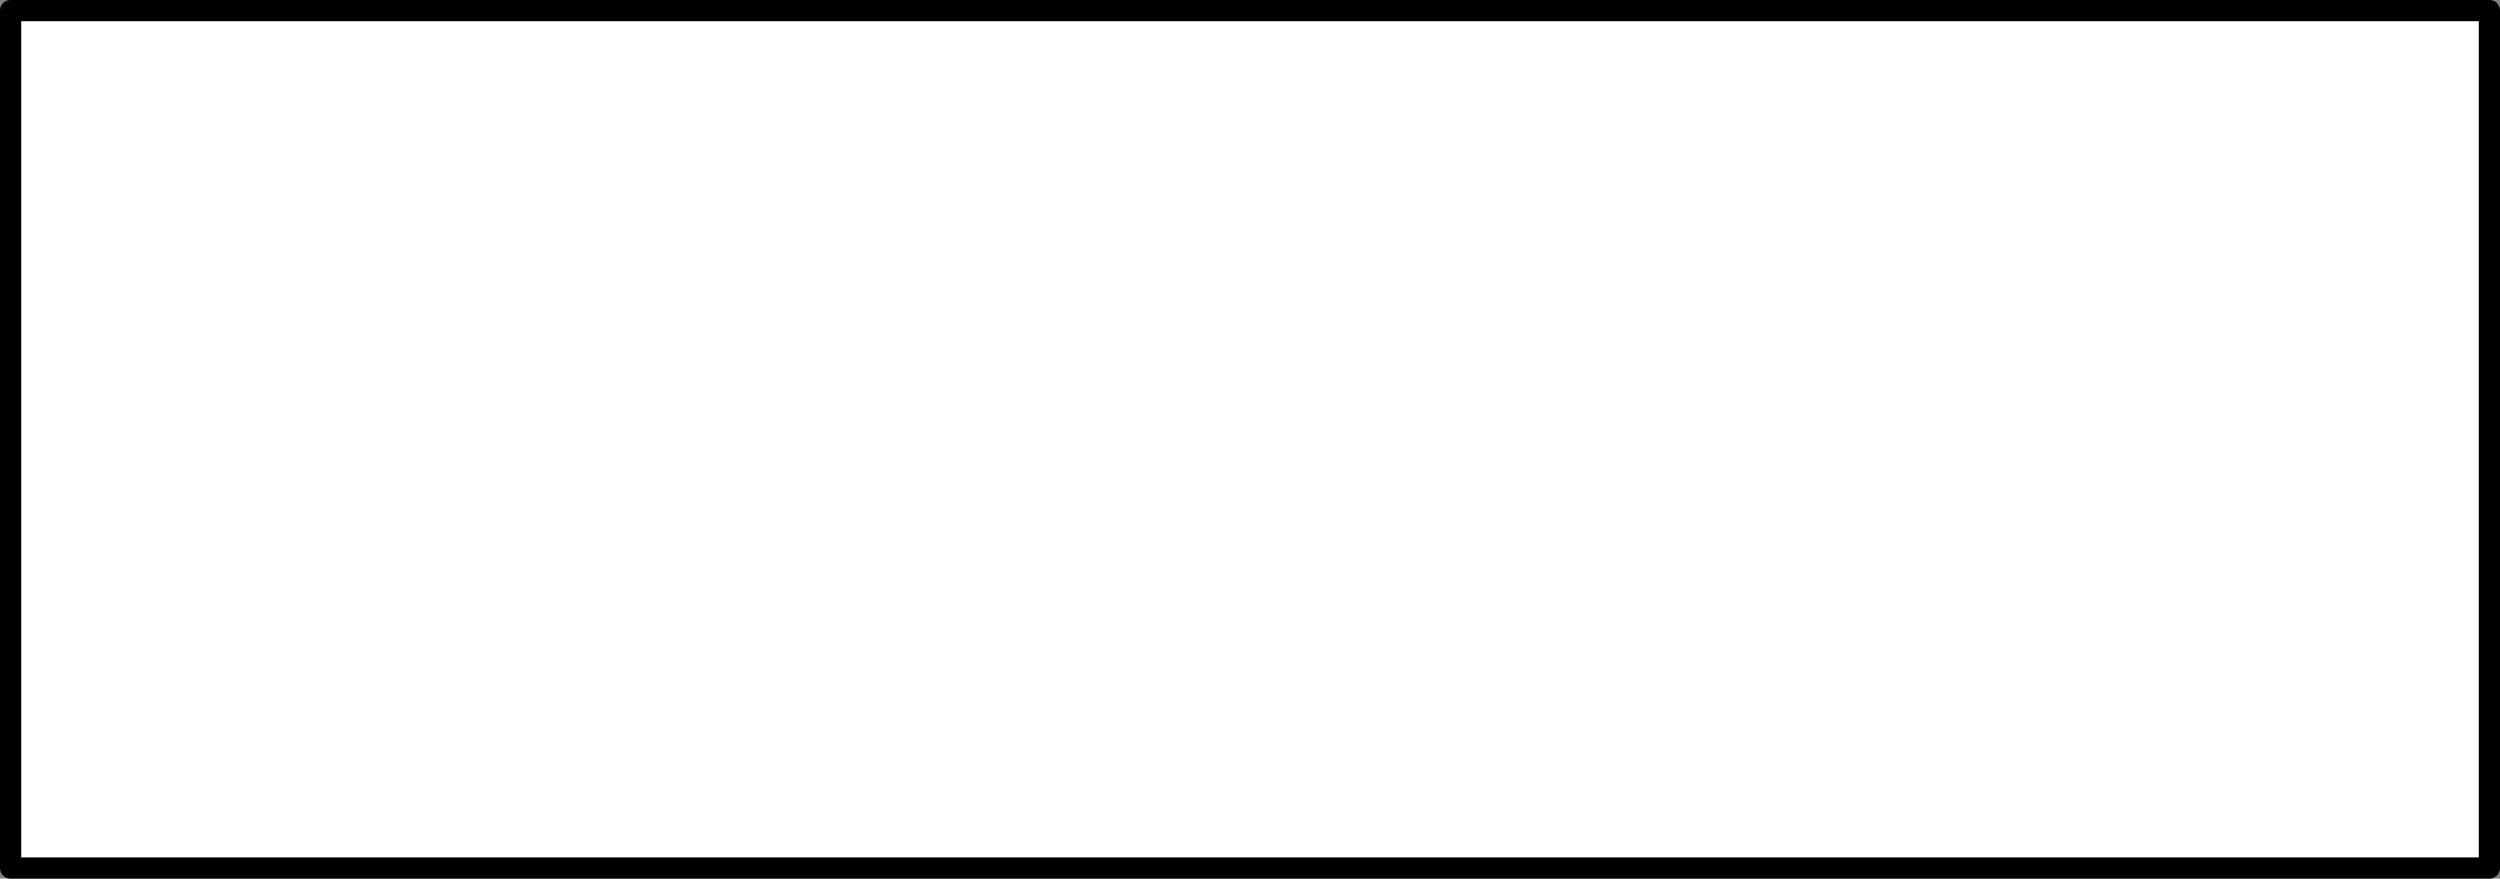 <?xml version="1.0" encoding="UTF-8" standalone="no"?>
<svg xmlns:xlink="http://www.w3.org/1999/xlink" height="20.7px" width="58.9px" xmlns="http://www.w3.org/2000/svg">
  <rect width="100%" height="100%" fill="#808080" stroke="none"/>
  <g transform="matrix(1.0, 0.0, 0.0, 1.0, 56.95, -39.05)">
    <path d="M1.7 59.5 L-56.7 59.5 -56.7 39.3 1.7 39.3 1.7 59.5" fill="#ffffff" fill-rule="evenodd" stroke="none"/>
    <path d="M1.7 59.5 L-56.7 59.5 -56.7 39.3 1.7 39.3 1.7 59.5 Z" fill="none" stroke="#000000" stroke-linecap="round" stroke-linejoin="round" stroke-width="0.5"/>
  </g>
</svg>
